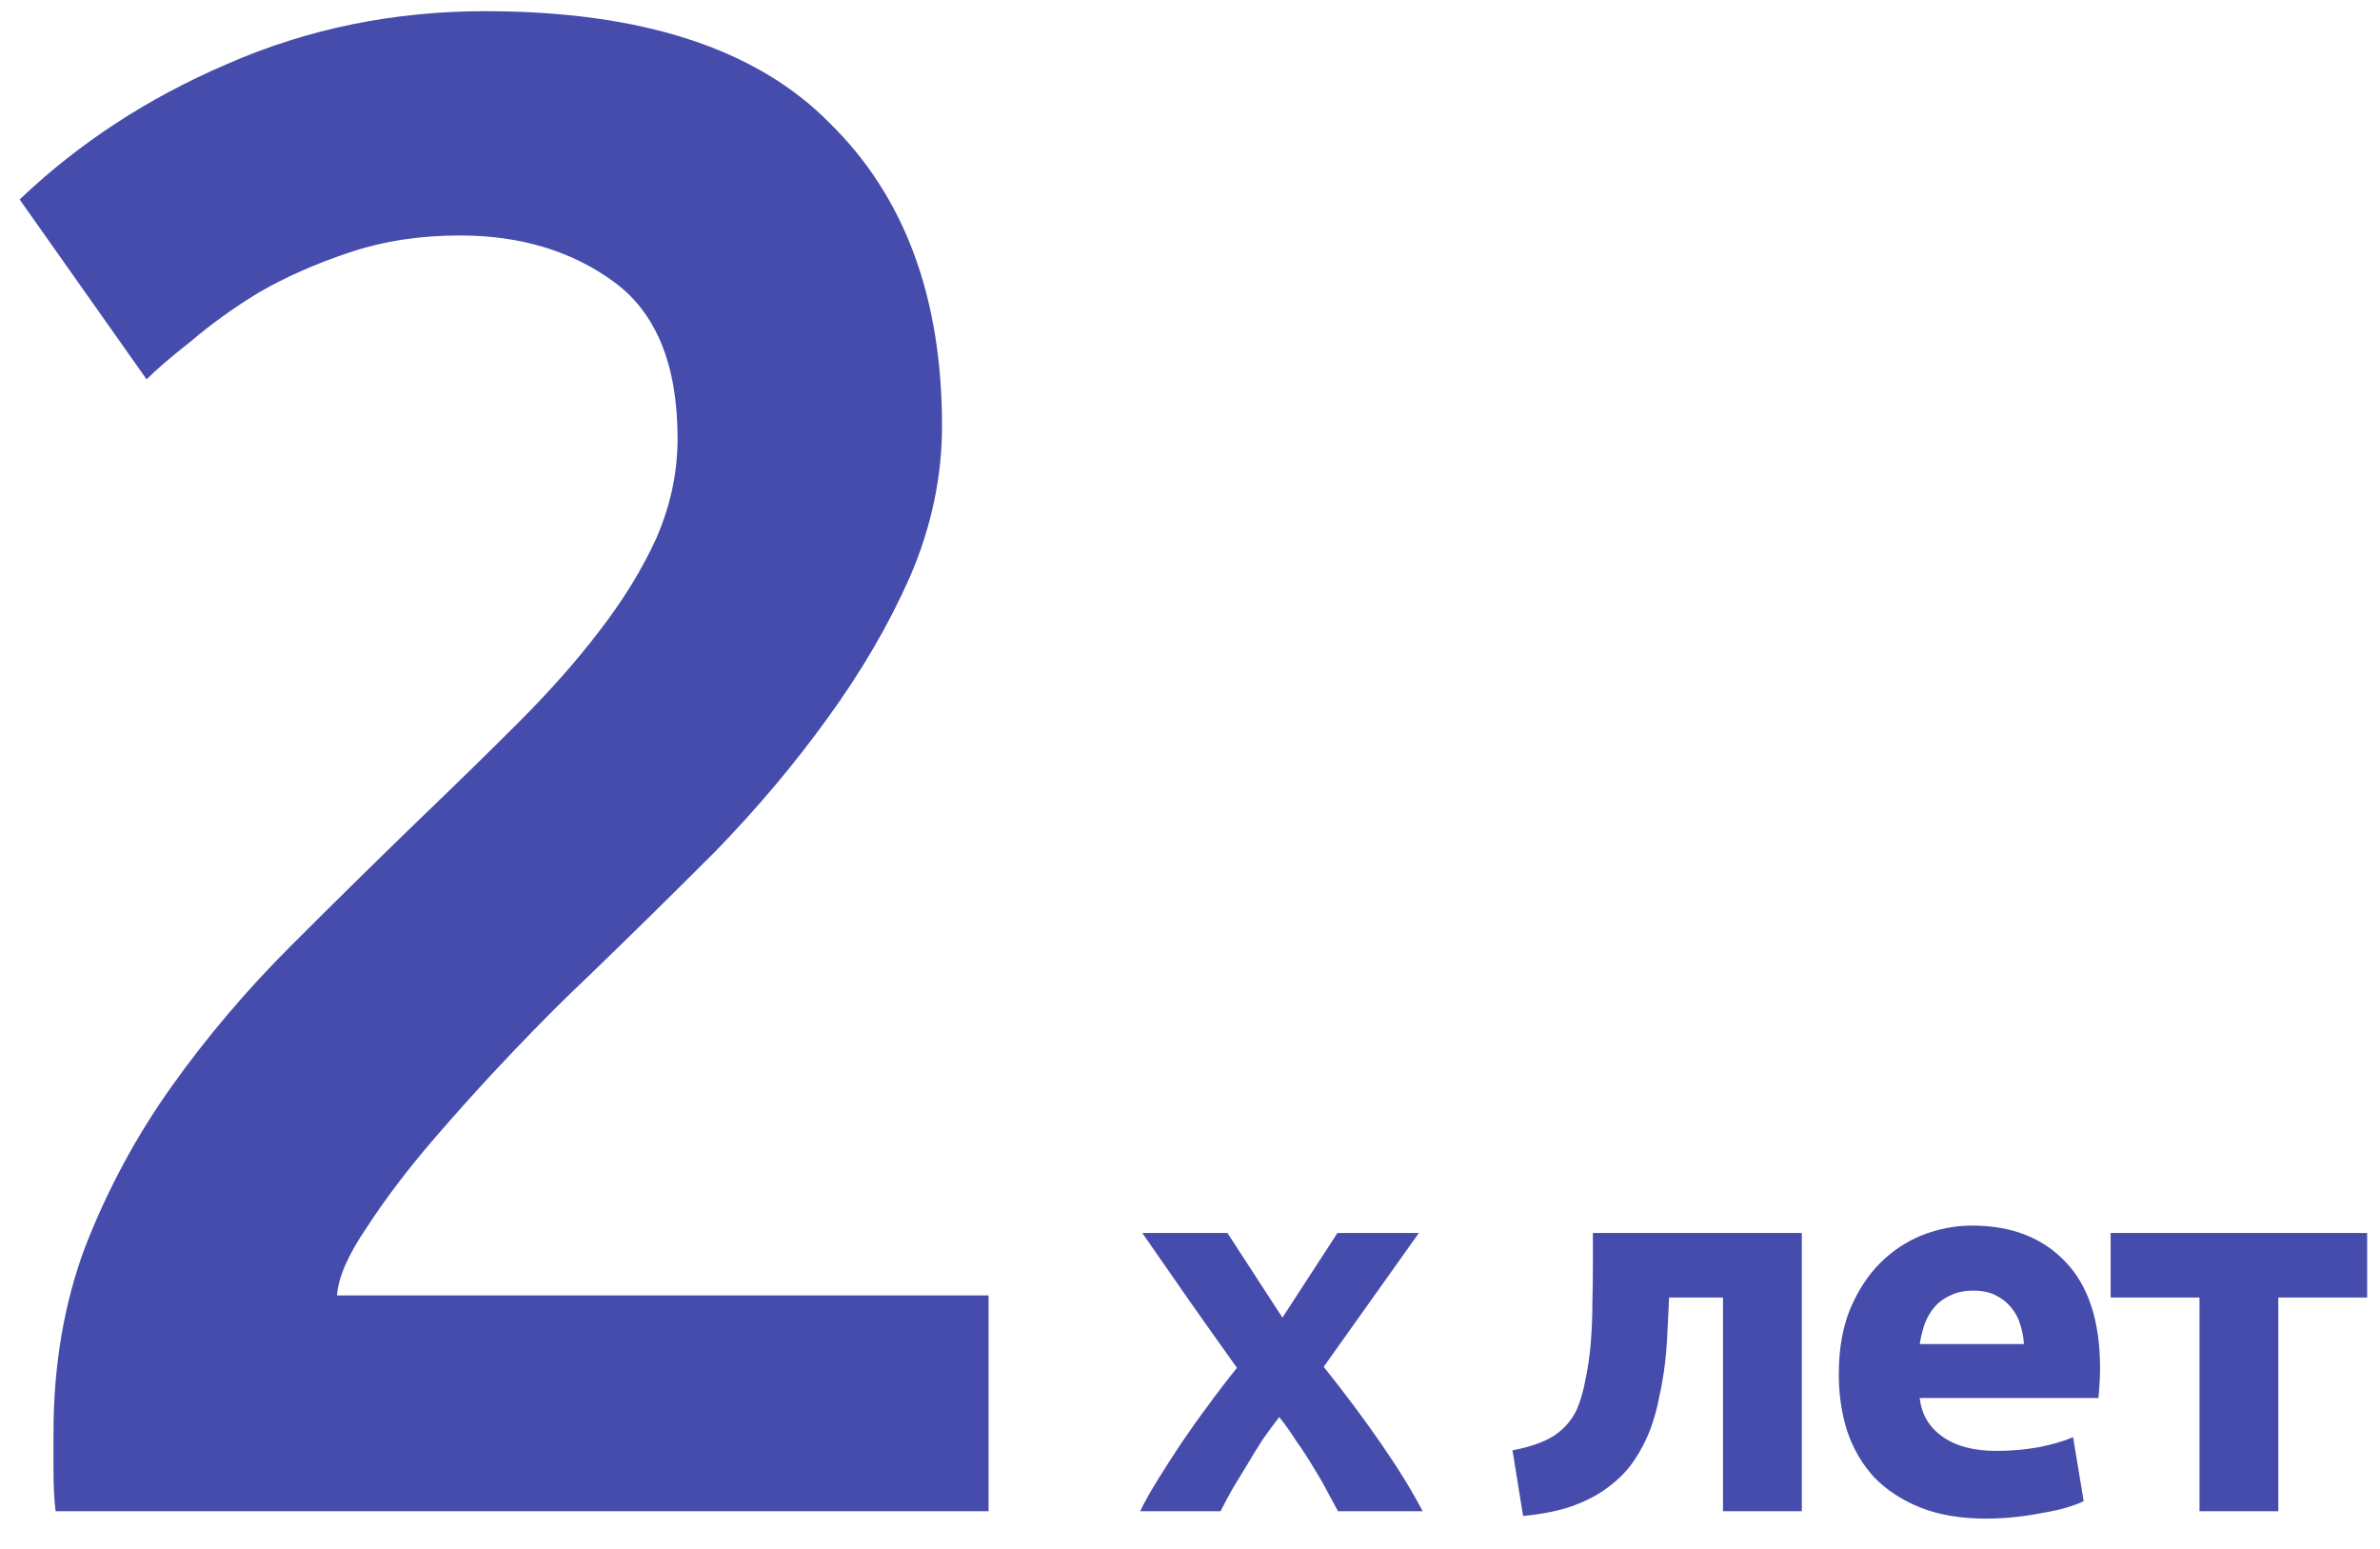 <?xml version="1.0" encoding="UTF-8"?> <svg xmlns="http://www.w3.org/2000/svg" width="63" height="41" viewBox="0 0 63 41" fill="none"> <path d="M24.936 11.272C24.936 12.616 24.656 13.941 24.096 15.248C23.536 16.517 22.808 17.768 21.912 19C21.053 20.195 20.064 21.371 18.944 22.528C17.824 23.648 16.704 24.749 15.584 25.832C14.987 26.392 14.315 27.064 13.568 27.848C12.821 28.632 12.112 29.416 11.44 30.2C10.768 30.984 10.189 31.749 9.704 32.496C9.219 33.205 8.957 33.803 8.92 34.288H26.168V40H1.472C1.435 39.701 1.416 39.347 1.416 38.936C1.416 38.488 1.416 38.152 1.416 37.928C1.416 36.136 1.696 34.493 2.256 33C2.853 31.469 3.619 30.051 4.552 28.744C5.485 27.437 6.531 26.205 7.688 25.048C8.845 23.891 10.003 22.752 11.16 21.632C12.056 20.773 12.915 19.933 13.736 19.112C14.557 18.291 15.267 17.488 15.864 16.704C16.499 15.883 17.003 15.061 17.376 14.24C17.749 13.381 17.936 12.504 17.936 11.608C17.936 9.667 17.376 8.285 16.256 7.464C15.136 6.643 13.773 6.232 12.168 6.232C11.123 6.232 10.152 6.381 9.256 6.68C8.36 6.979 7.557 7.333 6.848 7.744C6.176 8.155 5.579 8.584 5.056 9.032C4.533 9.443 4.141 9.779 3.88 10.04L0.52 5.28C2.088 3.787 3.917 2.592 6.008 1.696C8.136 0.763 10.413 0.296 12.84 0.296C16.984 0.296 20.027 1.285 21.968 3.264C23.947 5.205 24.936 7.875 24.936 11.272ZM33.947 34.876L35.403 32.636H37.559L35.039 36.178C35.599 36.878 36.108 37.559 36.565 38.222C37.023 38.885 37.387 39.477 37.657 40H35.417C35.343 39.86 35.249 39.687 35.137 39.482C35.025 39.267 34.899 39.048 34.759 38.824C34.619 38.591 34.47 38.362 34.311 38.138C34.162 37.905 34.013 37.695 33.863 37.508C33.723 37.685 33.579 37.881 33.429 38.096C33.289 38.311 33.154 38.53 33.023 38.754C32.893 38.969 32.762 39.183 32.631 39.398C32.51 39.613 32.403 39.813 32.309 40H30.181C30.293 39.767 30.447 39.491 30.643 39.174C30.839 38.857 31.049 38.53 31.273 38.194C31.507 37.849 31.749 37.508 32.001 37.172C32.253 36.827 32.501 36.505 32.743 36.206C32.323 35.618 31.903 35.025 31.483 34.428C31.063 33.821 30.648 33.224 30.237 32.636H32.491L33.947 34.876ZM44.181 34.344C44.171 34.615 44.157 34.904 44.139 35.212C44.129 35.511 44.106 35.814 44.069 36.122C44.031 36.421 43.98 36.715 43.915 37.004C43.859 37.293 43.784 37.564 43.691 37.816C43.579 38.115 43.434 38.395 43.257 38.656C43.089 38.908 42.869 39.137 42.599 39.342C42.337 39.547 42.015 39.72 41.633 39.86C41.259 39.991 40.821 40.079 40.317 40.126L40.037 38.39C40.513 38.297 40.881 38.166 41.143 37.998C41.404 37.821 41.6 37.597 41.731 37.326C41.833 37.093 41.913 36.822 41.969 36.514C42.034 36.206 42.081 35.884 42.109 35.548C42.137 35.203 42.151 34.853 42.151 34.498C42.16 34.143 42.165 33.803 42.165 33.476V32.636H47.695V40H45.609V34.344H44.181ZM48.674 36.374C48.674 35.721 48.772 35.151 48.968 34.666C49.173 34.171 49.439 33.761 49.766 33.434C50.093 33.107 50.466 32.86 50.886 32.692C51.315 32.524 51.754 32.44 52.202 32.44C53.247 32.44 54.073 32.762 54.68 33.406C55.287 34.041 55.59 34.979 55.59 36.22C55.59 36.341 55.585 36.477 55.576 36.626C55.567 36.766 55.557 36.892 55.548 37.004H50.816C50.863 37.433 51.063 37.774 51.418 38.026C51.773 38.278 52.249 38.404 52.846 38.404C53.229 38.404 53.602 38.371 53.966 38.306C54.339 38.231 54.643 38.143 54.876 38.04L55.156 39.734C55.044 39.79 54.895 39.846 54.708 39.902C54.521 39.958 54.311 40.005 54.078 40.042C53.854 40.089 53.611 40.126 53.35 40.154C53.089 40.182 52.827 40.196 52.566 40.196C51.903 40.196 51.325 40.098 50.83 39.902C50.345 39.706 49.939 39.44 49.612 39.104C49.295 38.759 49.057 38.353 48.898 37.886C48.749 37.419 48.674 36.915 48.674 36.374ZM53.574 35.576C53.565 35.399 53.532 35.226 53.476 35.058C53.429 34.89 53.35 34.741 53.238 34.61C53.135 34.479 53 34.372 52.832 34.288C52.673 34.204 52.473 34.162 52.23 34.162C51.997 34.162 51.796 34.204 51.628 34.288C51.46 34.363 51.32 34.465 51.208 34.596C51.096 34.727 51.007 34.881 50.942 35.058C50.886 35.226 50.844 35.399 50.816 35.576H53.574ZM62.66 34.344H60.308V40H58.222V34.344H55.87V32.636H62.66V34.344Z" fill="#464CAC"></path> </svg> 